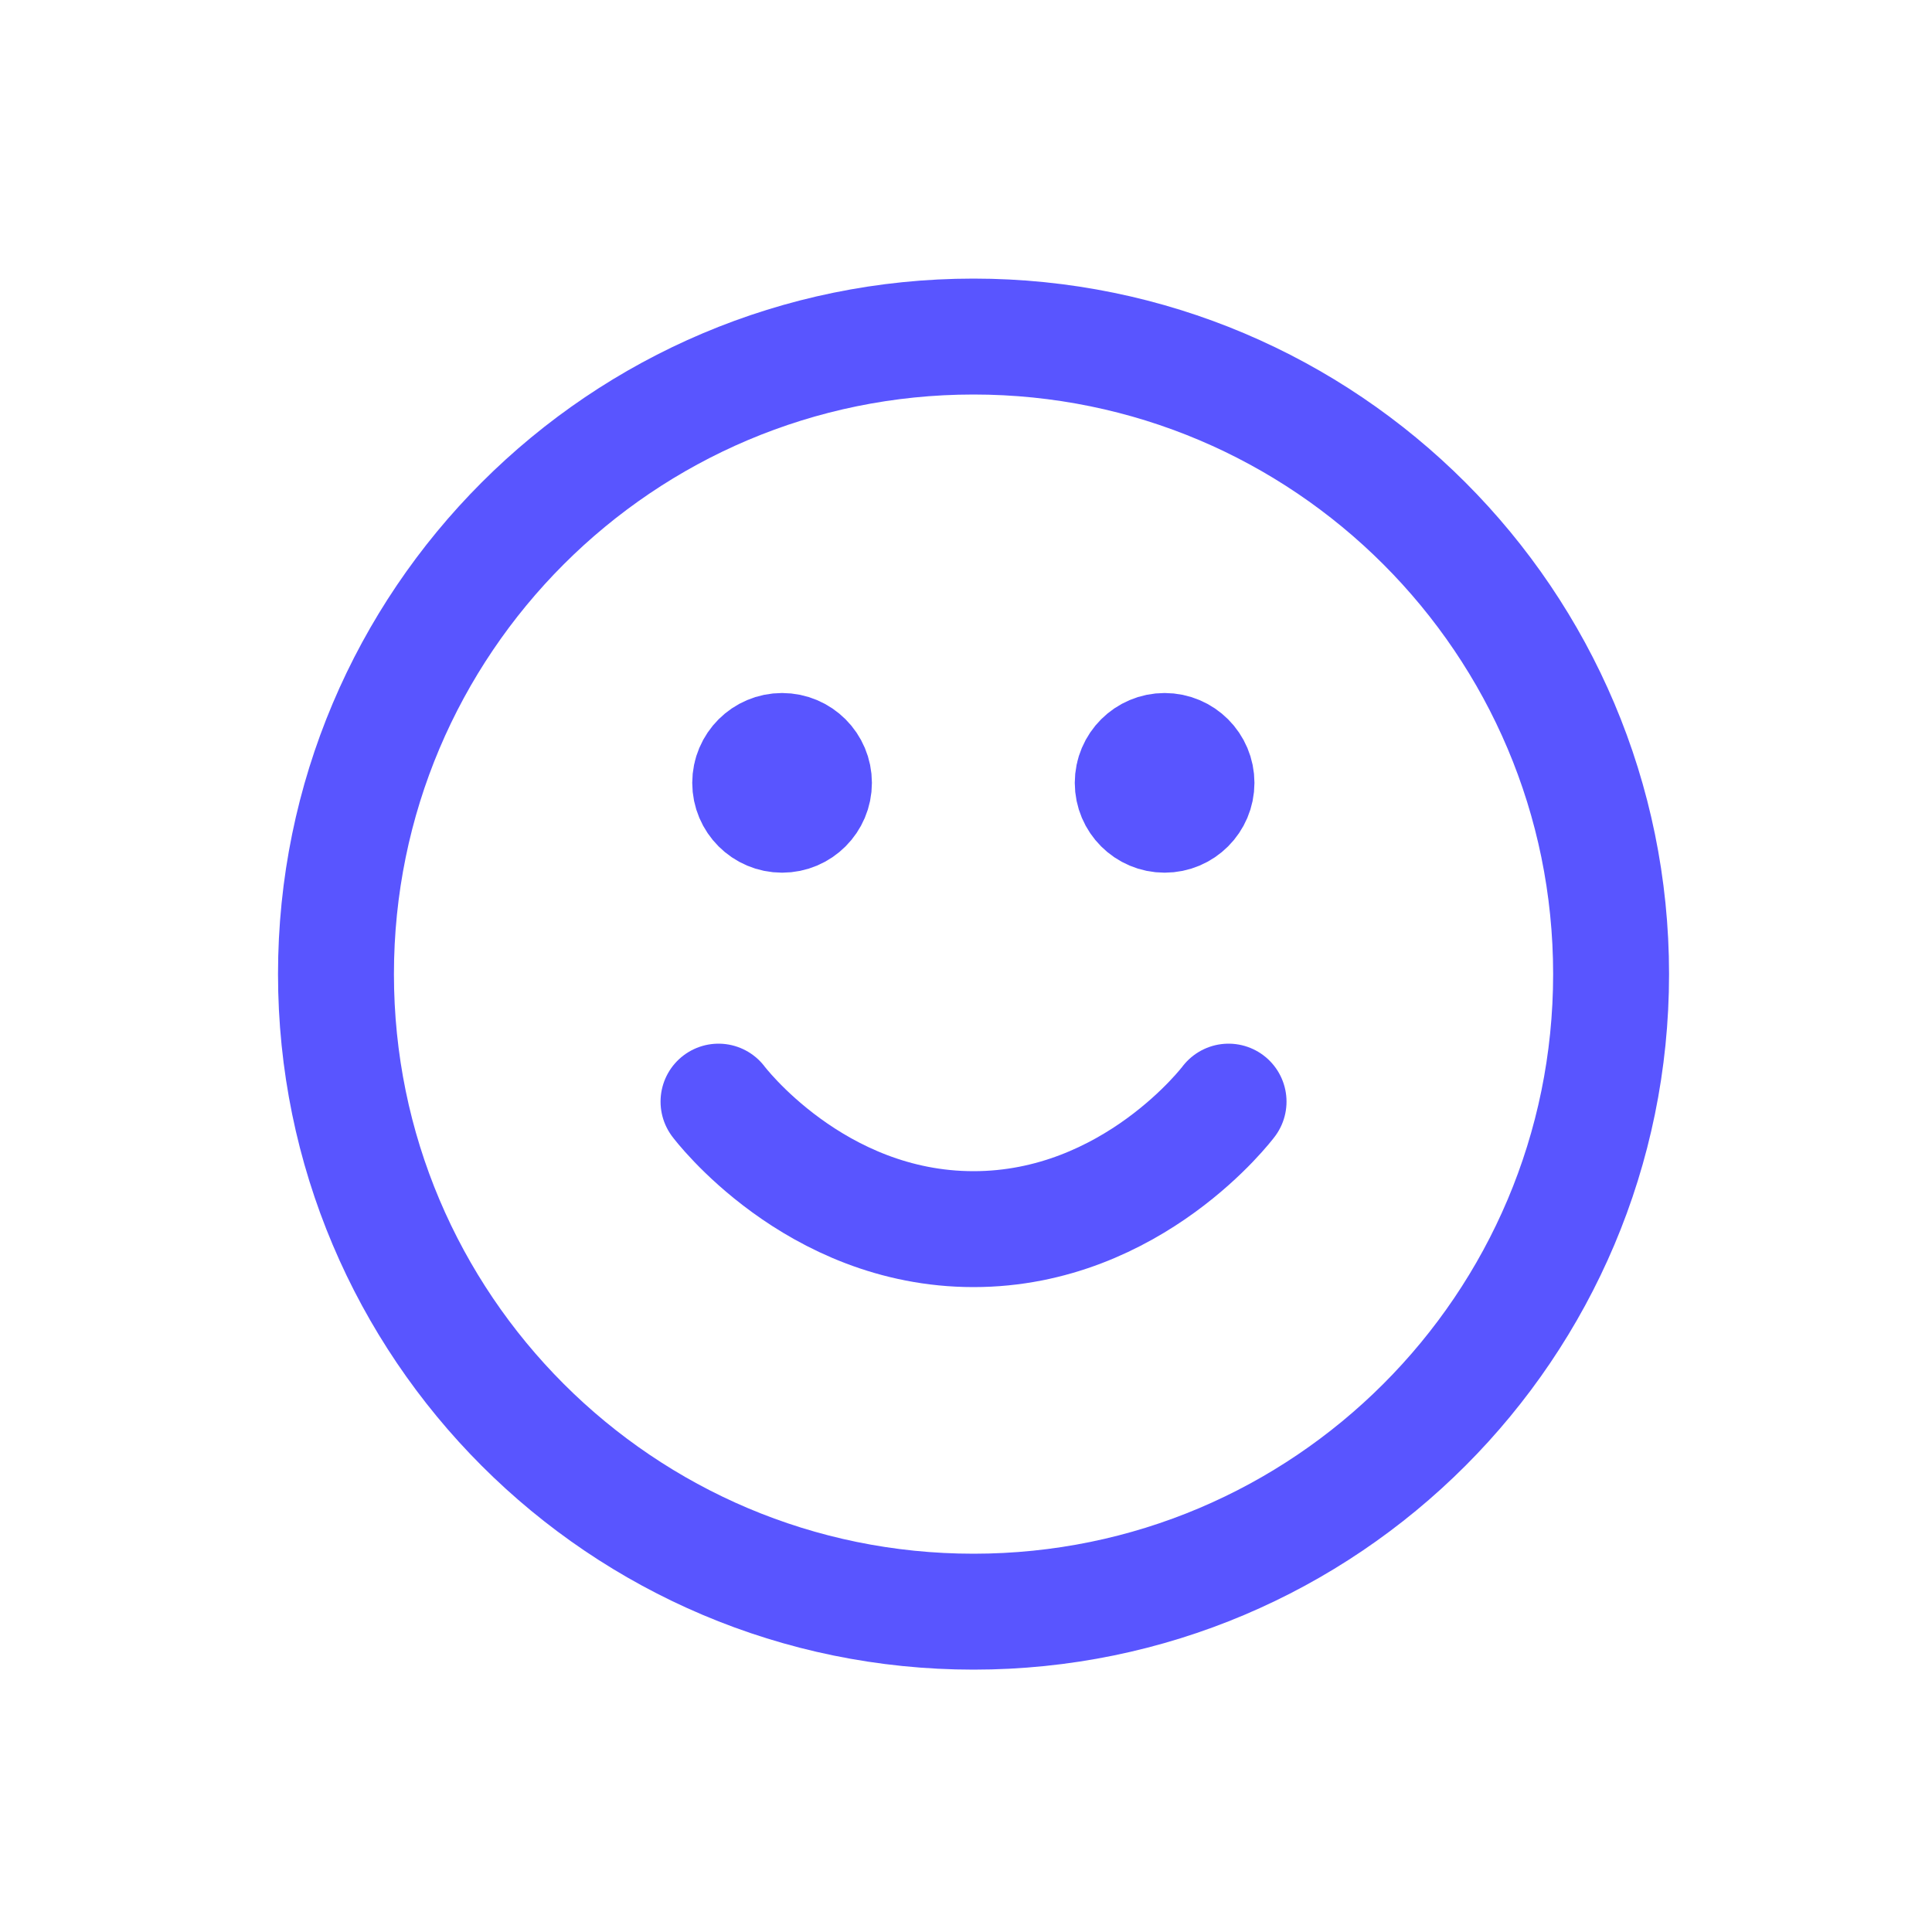 <?xml version="1.0" encoding="UTF-8"?>
<svg id="Layer_1" data-name="Layer 1" xmlns="http://www.w3.org/2000/svg" xmlns:xlink="http://www.w3.org/1999/xlink" viewBox="0 0 100 100">
  <defs>
    <style>
      .cls-1, .cls-2 {
        fill: none;
      }

      .cls-3 {
        fill: url(#linear-gradient);
      }

      .cls-2 {
        stroke: #5955ff;
        stroke-linecap: round;
        stroke-linejoin: round;
        stroke-width: 6px;
      }

      .cls-4 {
        clip-path: url(#clippath-1);
      }

      .cls-5 {
        clip-path: url(#clippath-2);
      }

      .cls-6 {
        clip-path: url(#clippath);
      }
    </style>
    <clipPath id="clippath">
      <rect class="cls-1" x="-504.07" y="-1713.93" width="1949.36" height="1111.34"/>
    </clipPath>
    <clipPath id="clippath-1">
      <rect class="cls-1" x="-503.33" y="-1714.94" width="1950.87" height="1107.83"/>
    </clipPath>
    <clipPath id="clippath-2">
      <polygon class="cls-1" points="-485.4 -345.07 1501.54 -345.07 1501.54 -608.88 -561.14 -1555.49 -485.4 -345.07"/>
    </clipPath>
    <linearGradient id="linear-gradient" x1="-489.54" y1="-618.39" x2="-486.45" y2="-618.39" gradientTransform="translate(490297.44 385507.39) rotate(90) scale(792.1 -792.1)" gradientUnits="userSpaceOnUse">
      <stop offset="0" stop-color="#ffcf00"/>
      <stop offset="1" stop-color="#ff8b00"/>
    </linearGradient>
  </defs>
  <g class="cls-6">
    <g class="cls-4">
      <g class="cls-5">
        <rect class="cls-3" x="-592.46" y="-2145.42" width="2125.32" height="2390.29" transform="translate(1022.18 -45.05) rotate(-57.7)"/>
      </g>
    </g>
  </g>
  <path class="cls-2" d="M42.13,40.52c0,.91-.74,1.65-1.65,1.65s-1.65-.74-1.65-1.65.74-1.65,1.65-1.65,1.65.74,1.65,1.65ZM61.93,40.52c0,.91-.74,1.65-1.65,1.65s-1.65-.74-1.65-1.65.74-1.65,1.65-1.65,1.65.74,1.65,1.65ZM83.39,50.42c0,18.22-14.78,33-33,33s-33-14.78-33-33,14.78-33,33-33,33,14.78,33,33ZM40.49,40.52h.03M60.29,40.52h.03M37.19,57.02s4.95,6.6,13.2,6.6,13.2-6.6,13.2-6.6"/>
</svg>